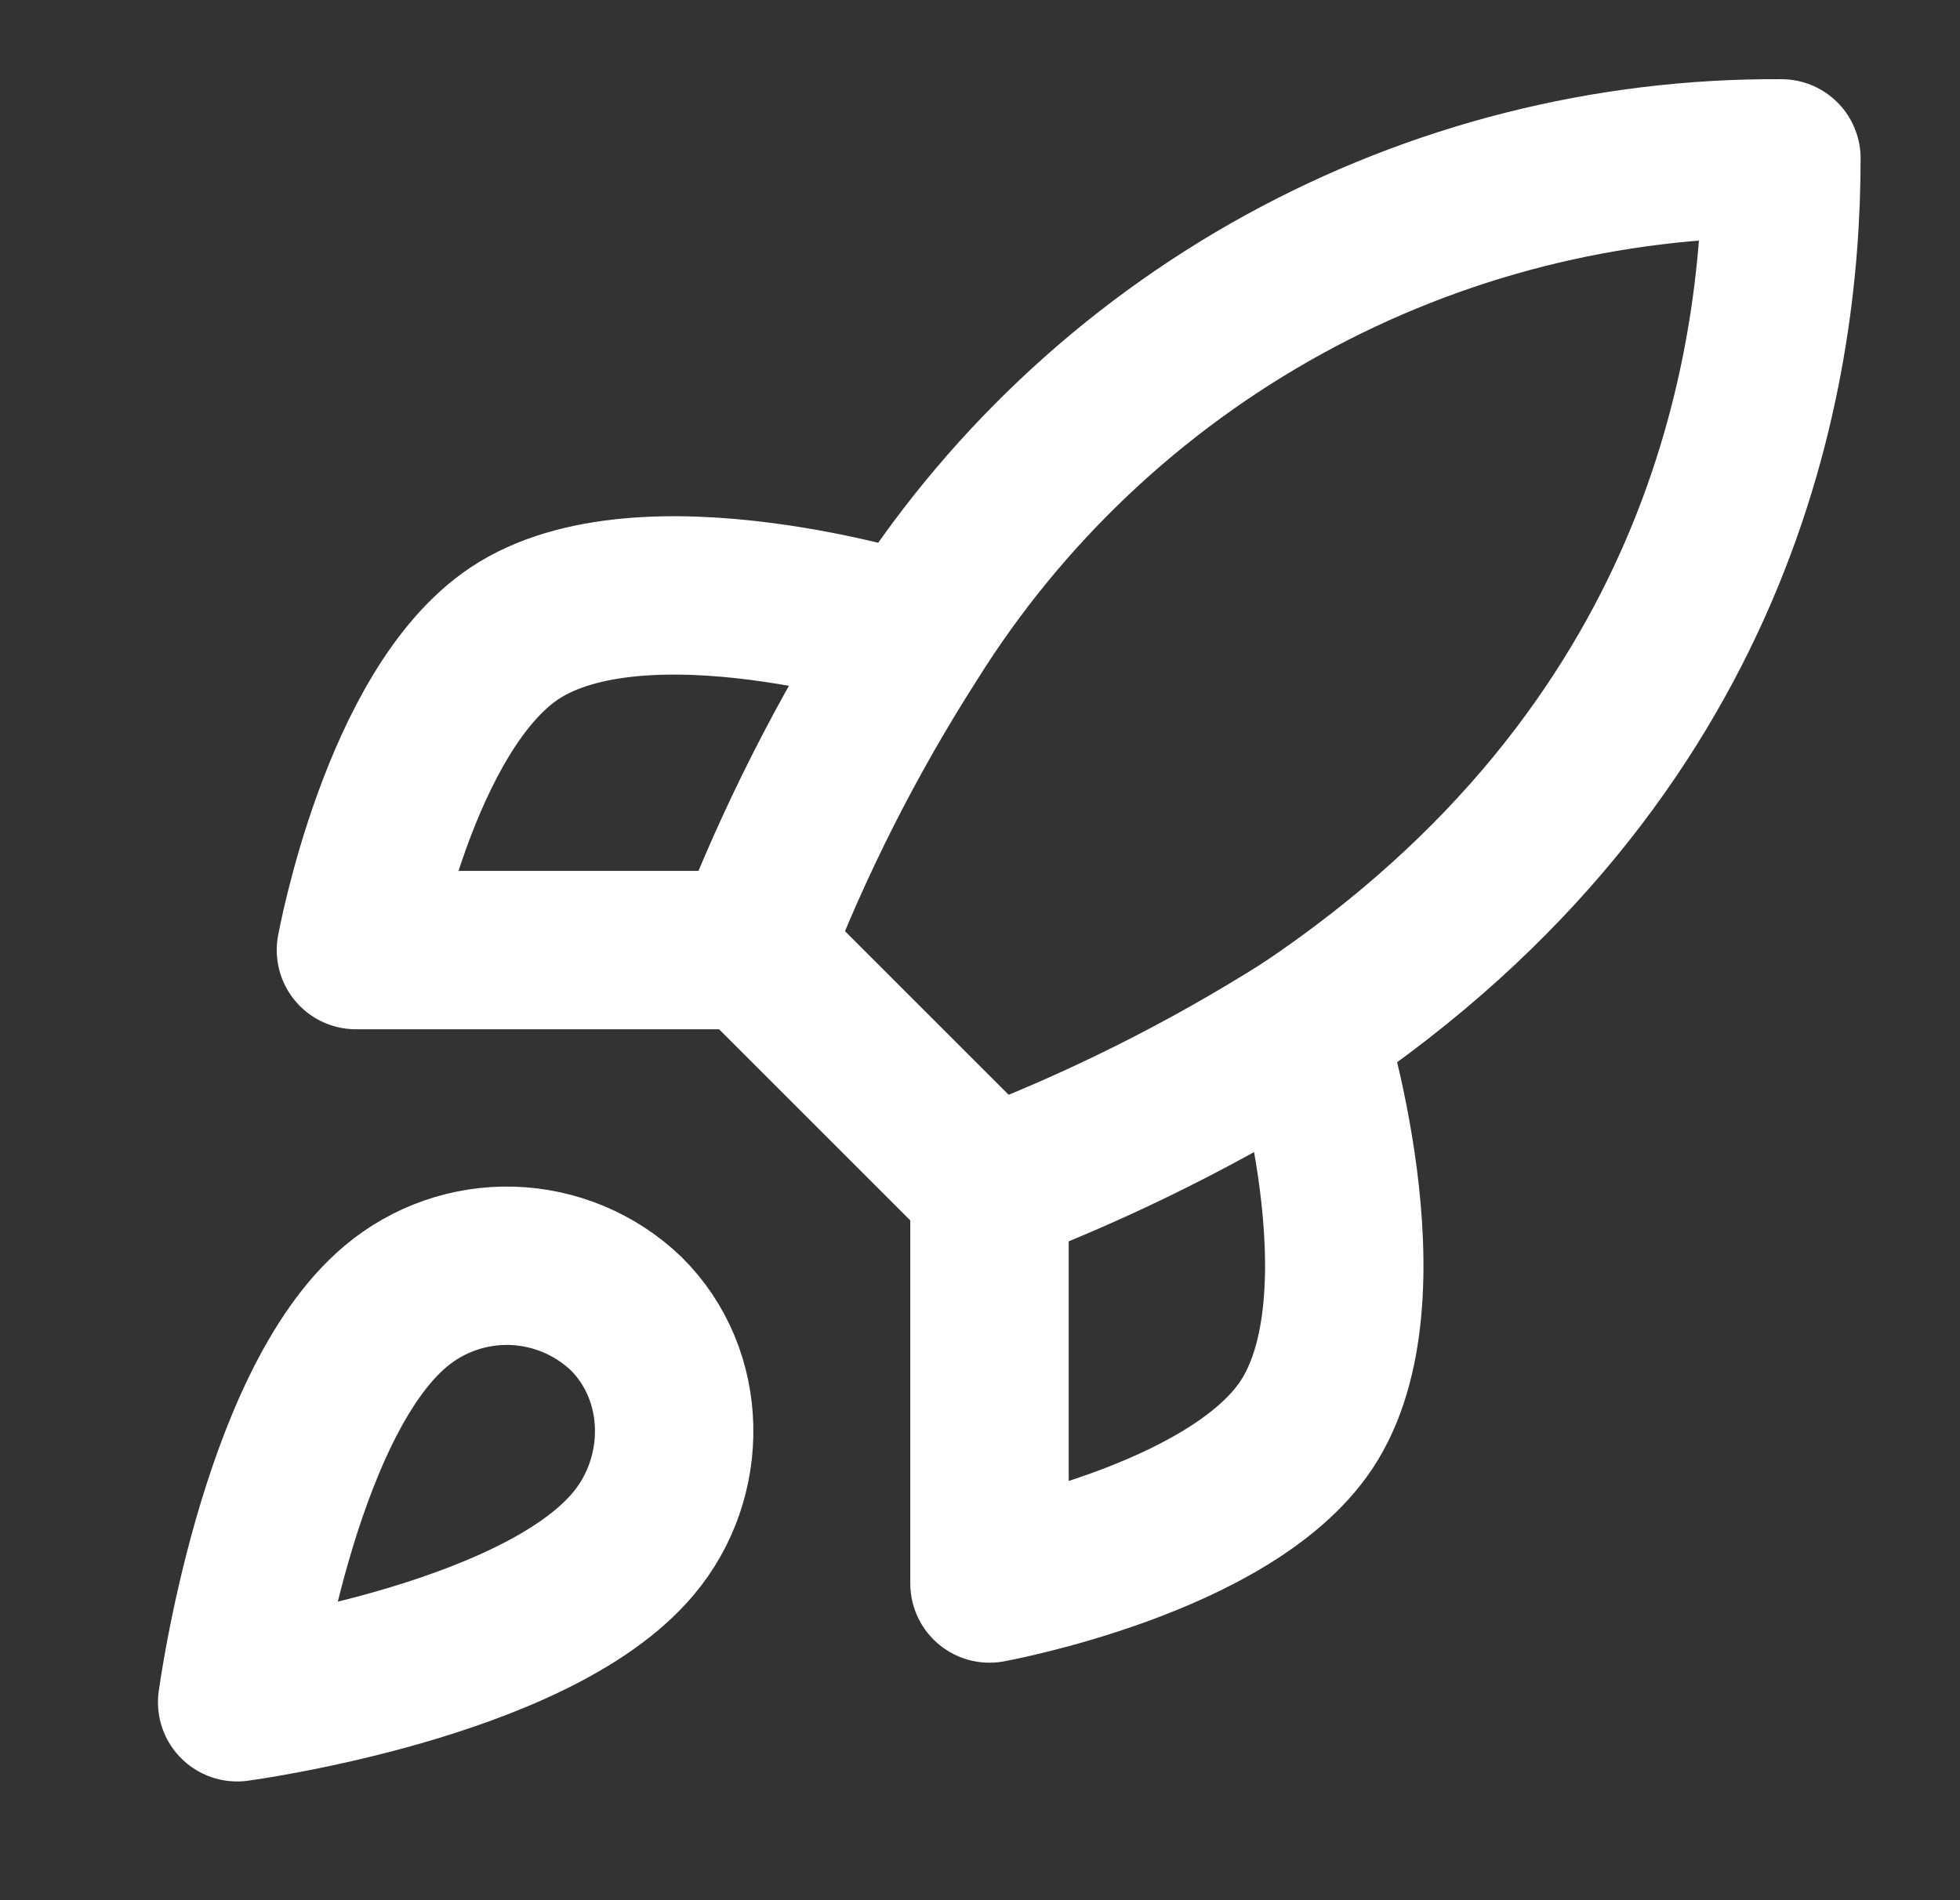 <svg width="33" height="32" viewBox="0 0 33 32" fill="none" xmlns="http://www.w3.org/2000/svg">
<rect x="0" y="0" width="33" height="32" fill="#333333" stroke="none"/>
<path d="M6.66 22C4.66 23.68 3.993 28.667 3.993 28.667C3.993 28.667 8.98 28 10.66 26C11.607 24.88 11.593 23.16 10.54 22.12C10.022 21.625 9.339 21.34 8.623 21.317C7.907 21.295 7.208 21.538 6.66 22Z" stroke="white" stroke-width="2.667" stroke-linecap="round" stroke-linejoin="round"/>
<path d="M16.66 20L12.66 16C13.37 14.159 14.263 12.395 15.327 10.733C16.88 8.249 19.044 6.204 21.611 4.792C24.178 3.38 27.064 2.648 29.993 2.667C29.993 6.293 28.953 12.667 21.993 17.333C20.309 18.398 18.523 19.292 16.66 20Z" stroke="white" stroke-width="2.667" stroke-linecap="round" stroke-linejoin="round"/>
<path d="M12.66 16H5.993C5.993 16 6.727 11.96 8.66 10.667C10.82 9.227 15.327 10.667 15.327 10.667" stroke="white" stroke-width="2.667" stroke-linecap="round" stroke-linejoin="round"/>
<path d="M16.66 20V26.667C16.66 26.667 20.7 25.933 21.993 24C23.433 21.84 21.993 17.333 21.993 17.333" stroke="white" stroke-width="2.667" stroke-linecap="round" stroke-linejoin="round"/>
</svg>
